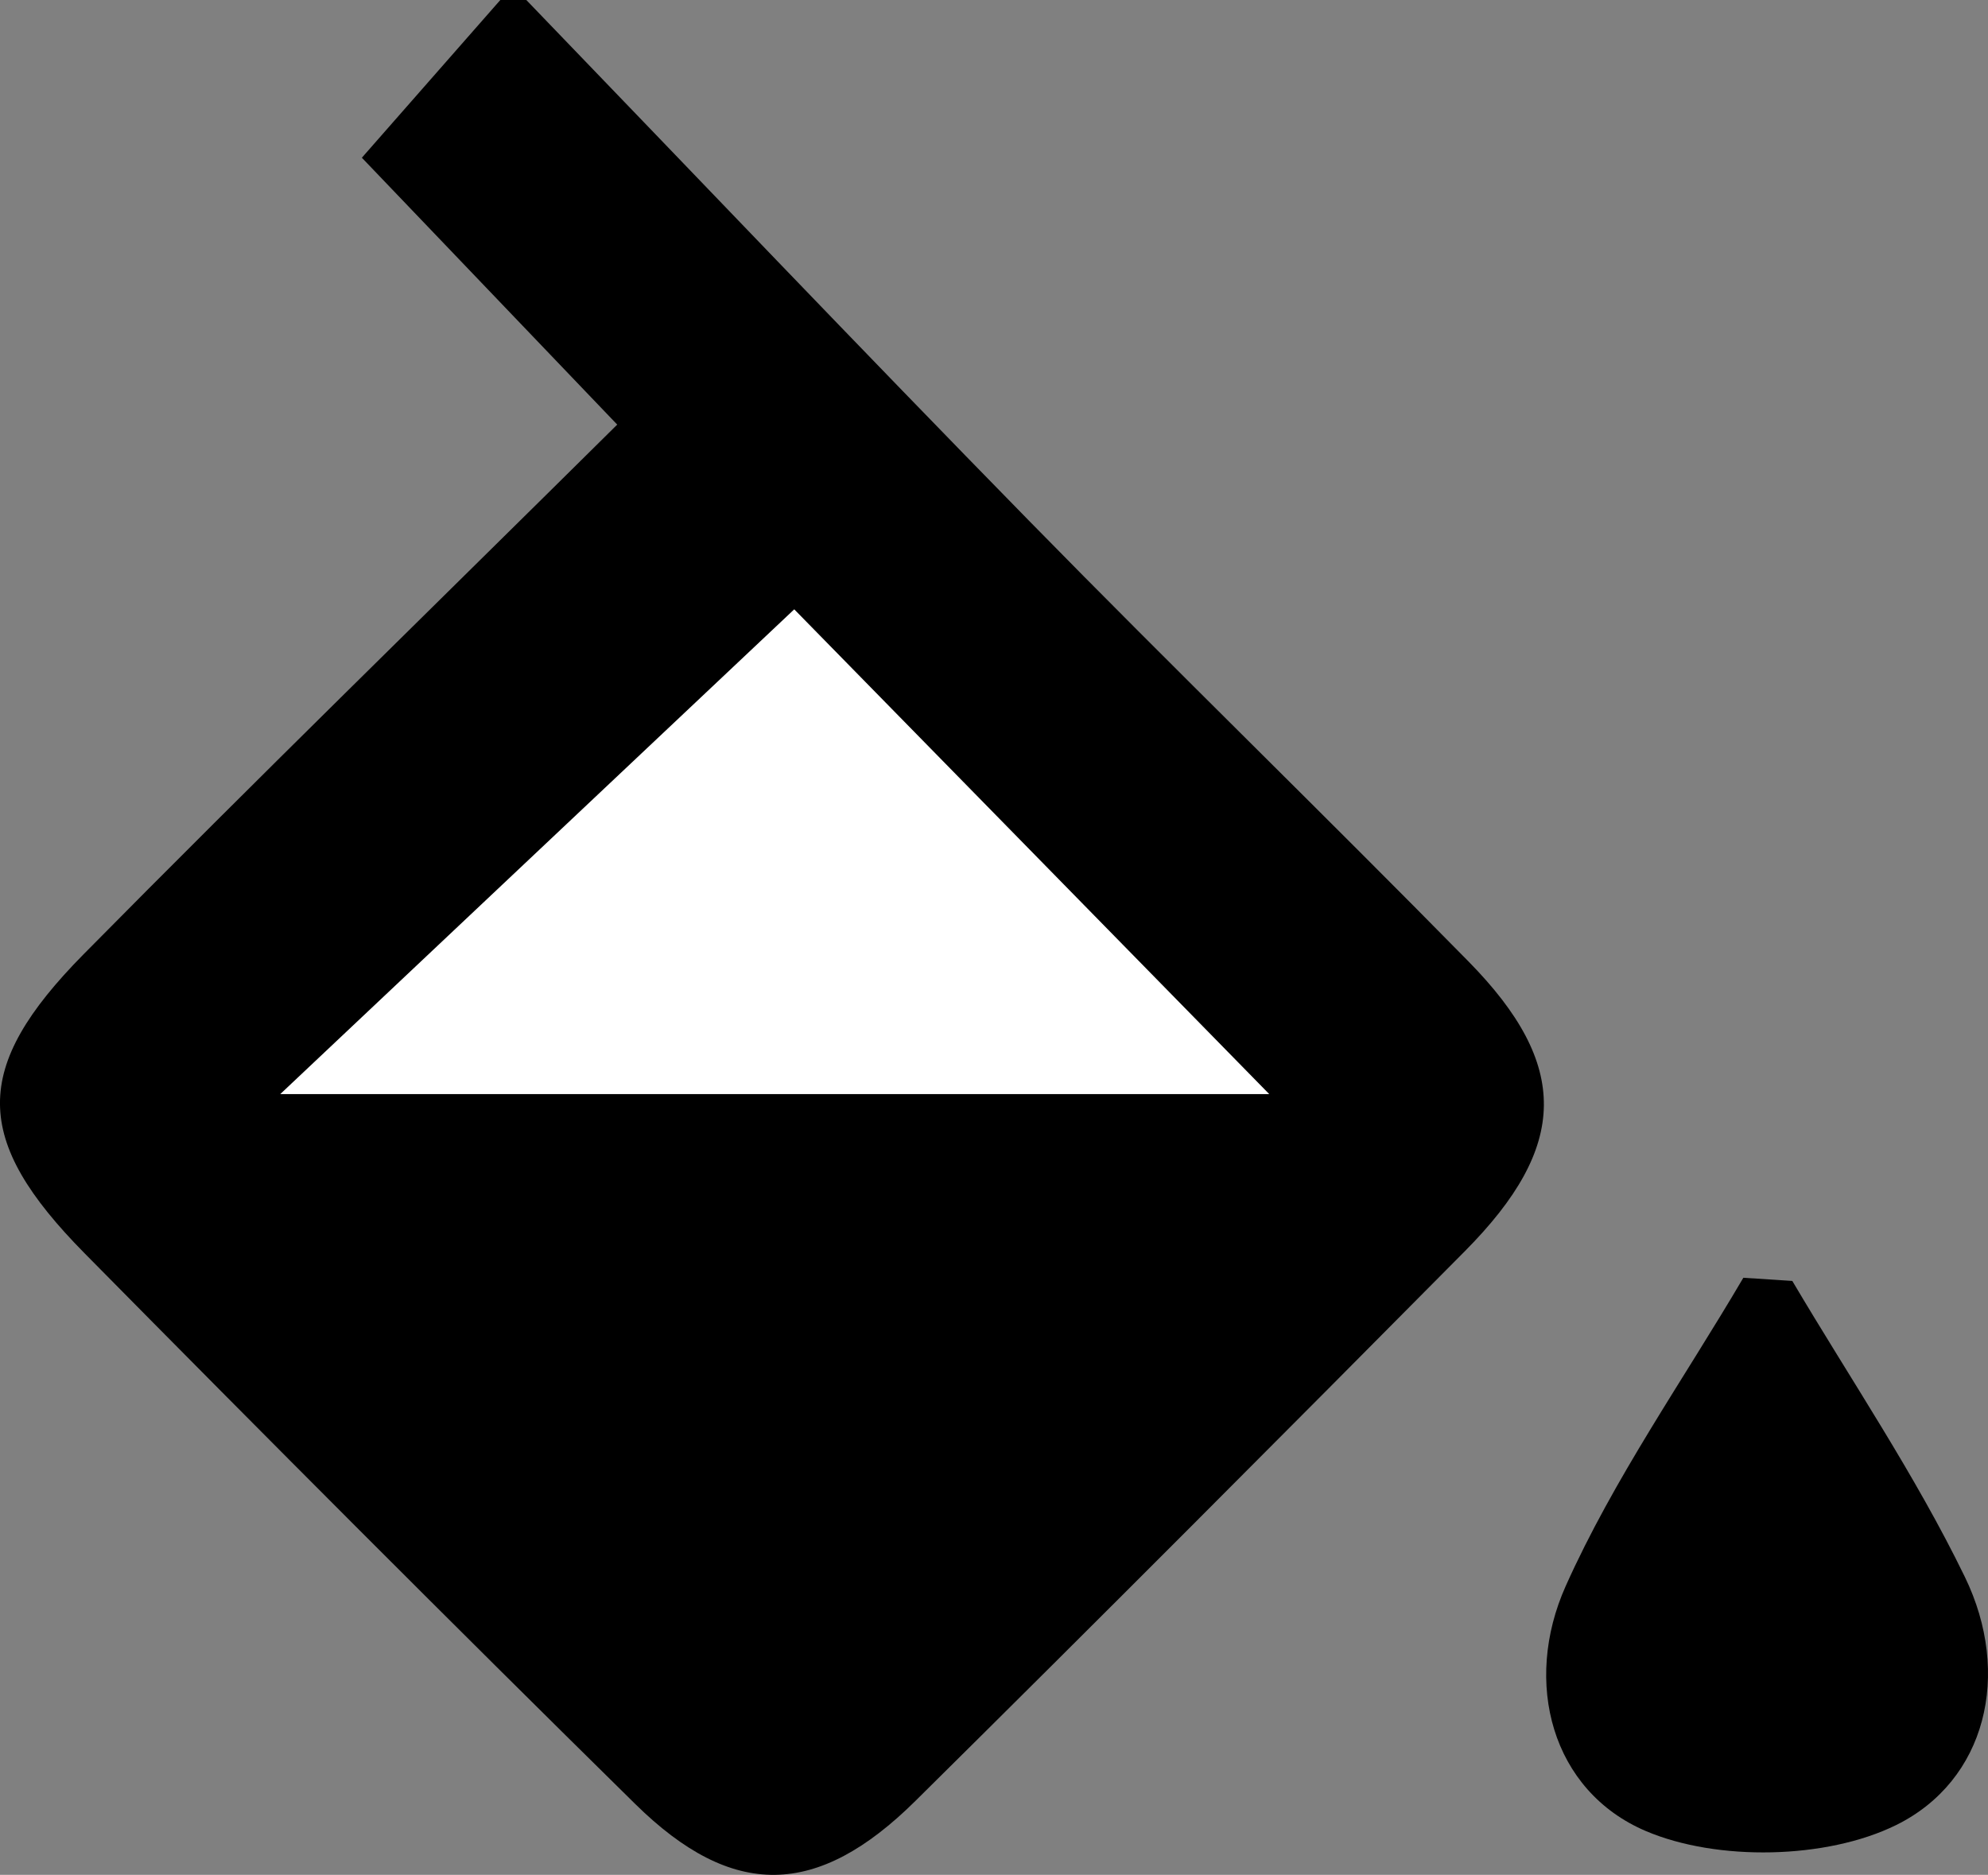 <?xml version="1.0" encoding="utf-8"?>
<!-- Generator: Adobe Illustrator 21.0.2, SVG Export Plug-In . SVG Version: 6.00 Build 0)  -->
<svg version="1.1" id="Layer_1" xmlns="http://www.w3.org/2000/svg" xmlns:xlink="http://www.w3.org/1999/xlink" x="0px" y="0px"
	 width="76.342px" height="72px" viewBox="0 0 76.342 72" enable-background="new 0 0 76.342 72" xml:space="preserve">
<rect x="0" y="0" width="76.342" height="72" fill="#808080" stroke="none"/>
<g>
	<path d="M56.267,48.035c-7.009,7.072-14.038,14.125-21.115,21.127c-3.773,3.735-7.024,3.793-10.758,0.117
		C17.29,62.285,10.25,55.225,3.248,48.13c-4.304-4.361-4.346-7.12-0.039-11.483c6.646-6.731,13.421-13.335,20.493-20.341
		c-3.379-3.532-6.53-6.825-9.806-10.249c1.886-2.15,3.602-4.102,5.317-6.057c0.332,0,0.665,0,0.998,0
		c6.426,6.666,12.812,13.37,19.291,19.984c5.581,5.698,11.306,11.254,16.894,16.943C60.299,40.9,60.244,44.021,56.267,48.035z"/>
	<path d="M72.806,70.092c-2.67,1.312-6.862,1.395-9.608,0.224c-3.613-1.544-4.73-5.705-3.073-9.406
		c1.852-4.136,4.513-7.91,6.822-11.84c0.627,0.041,1.253,0.082,1.88,0.122c2.233,3.777,4.716,7.434,6.627,11.368
		C77.264,64.287,76.274,68.388,72.806,70.092z"/>
	<path fill="#FFFFFF" d="M10.762,42.017c12.739,0,25.361,0,37.979,0C42.307,35.451,36.071,29.085,30.5,23.4
		C23.919,29.607,17.394,35.761,10.762,42.017z"/>
</g>
</svg>
